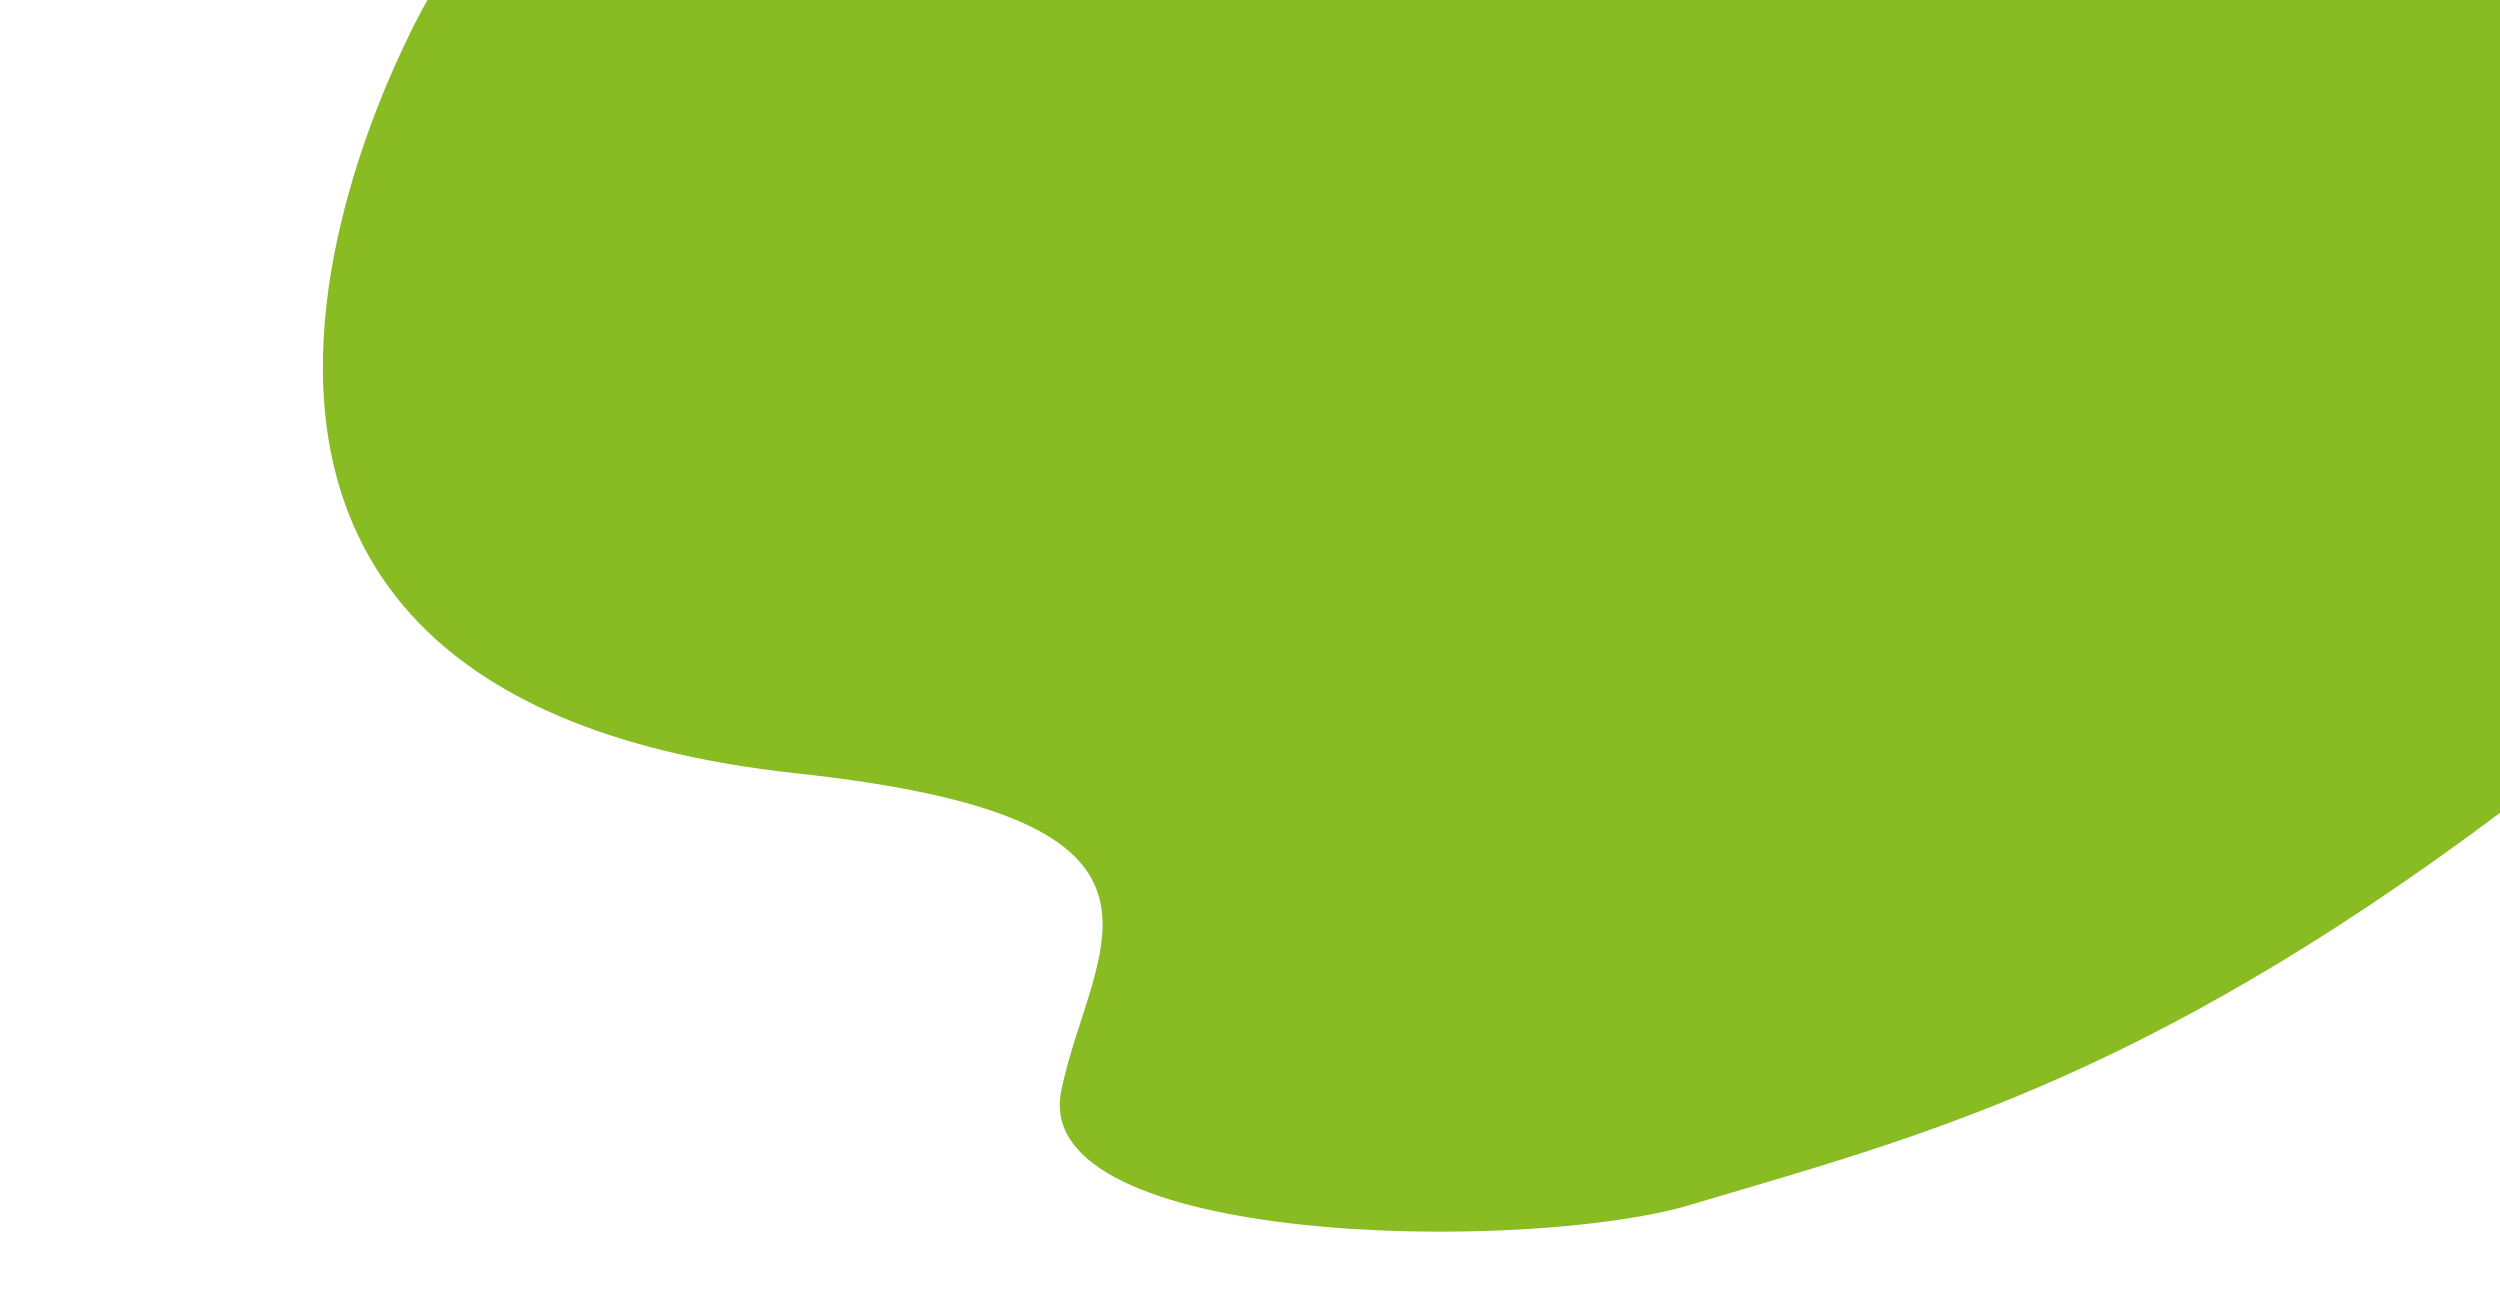 <?xml version="1.0" encoding="utf-8"?>
<!-- Generator: Adobe Illustrator 26.3.1, SVG Export Plug-In . SVG Version: 6.00 Build 0)  -->
<svg version="1.1" id="Laag_1" xmlns="http://www.w3.org/2000/svg" xmlns:xlink="http://www.w3.org/1999/xlink" x="0px" y="0px"
	 viewBox="0 0 1920 1000" style="enable-background:new 0 0 1920 1000;" xml:space="preserve">
<style type="text/css">
	.st0{fill:#89BC23;}
</style>
<path class="st0" d="M1920,0H328.3c0,0-308.4,530.1,283.3,593.9c324.6,35,226.1,132.3,203.4,244c-24.4,120.2,358.8,124.6,482.9,87.5
	c169.2-50.6,344.1-93.1,622.1-301.1V0z"/>
</svg>
